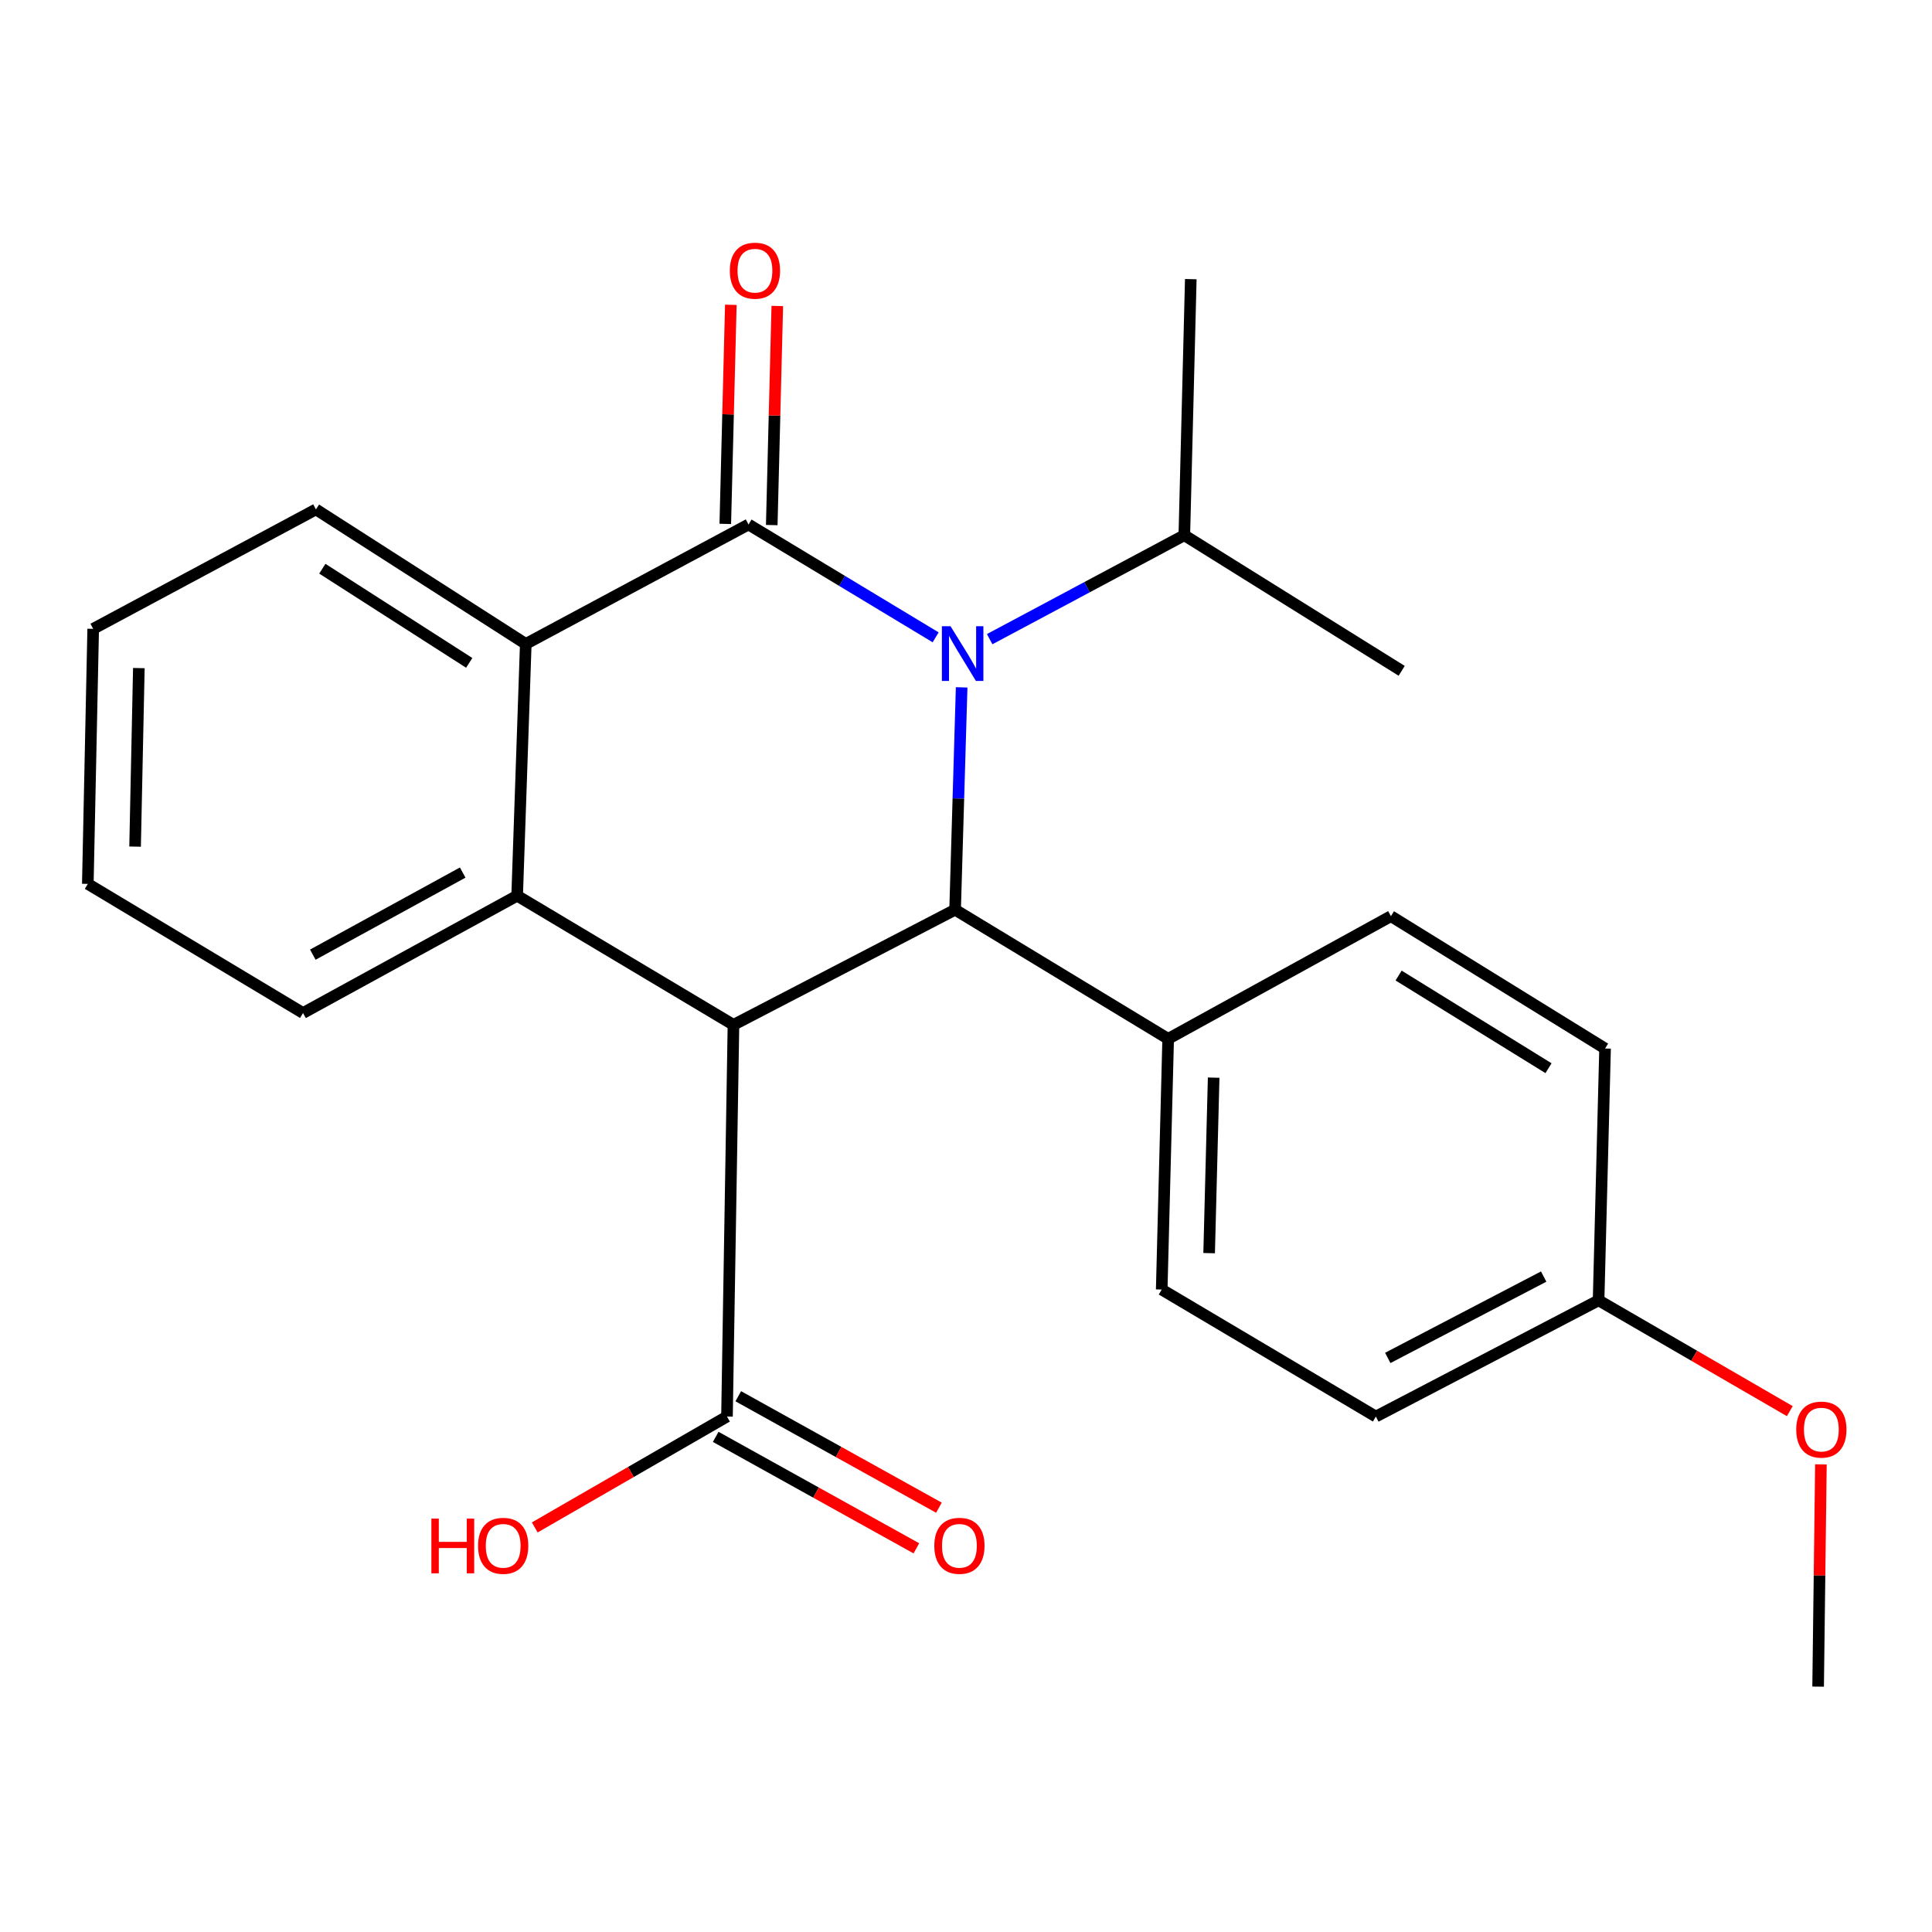 <?xml version='1.0' encoding='iso-8859-1'?>
<svg version='1.1' baseProfile='full'
              xmlns='http://www.w3.org/2000/svg'
                      xmlns:rdkit='http://www.rdkit.org/xml'
                      xmlns:xlink='http://www.w3.org/1999/xlink'
                  xml:space='preserve'
width='1000px' height='1000px' viewBox='0 0 1000 1000'>
<!-- END OF HEADER -->
<rect style='opacity:1.0;fill:#FFFFFF;stroke:none' width='1000' height='1000' x='0' y='0'> </rect>
<path class='bond-0' d='M 484.286,329.878 L 435.859,300.675' style='fill:none;fill-rule:evenodd;stroke:#0000FF;stroke-width:6px;stroke-linecap:butt;stroke-linejoin:miter;stroke-opacity:1' />
<path class='bond-0' d='M 435.859,300.675 L 387.432,271.471' style='fill:none;fill-rule:evenodd;stroke:#000000;stroke-width:6px;stroke-linecap:butt;stroke-linejoin:miter;stroke-opacity:1' />
<path class='bond-2' d='M 497.747,355.781 L 496.053,413.323' style='fill:none;fill-rule:evenodd;stroke:#0000FF;stroke-width:6px;stroke-linecap:butt;stroke-linejoin:miter;stroke-opacity:1' />
<path class='bond-2' d='M 496.053,413.323 L 494.359,470.866' style='fill:none;fill-rule:evenodd;stroke:#000000;stroke-width:6px;stroke-linecap:butt;stroke-linejoin:miter;stroke-opacity:1' />
<path class='bond-8' d='M 512.253,330.836 L 562.63,303.94' style='fill:none;fill-rule:evenodd;stroke:#0000FF;stroke-width:6px;stroke-linecap:butt;stroke-linejoin:miter;stroke-opacity:1' />
<path class='bond-8' d='M 562.63,303.94 L 613.007,277.044' style='fill:none;fill-rule:evenodd;stroke:#000000;stroke-width:6px;stroke-linecap:butt;stroke-linejoin:miter;stroke-opacity:1' />
<path class='bond-4' d='M 387.432,271.471 L 272.139,333.294' style='fill:none;fill-rule:evenodd;stroke:#000000;stroke-width:6px;stroke-linecap:butt;stroke-linejoin:miter;stroke-opacity:1' />
<path class='bond-7' d='M 399.456,271.776 L 400.891,215.074' style='fill:none;fill-rule:evenodd;stroke:#000000;stroke-width:6px;stroke-linecap:butt;stroke-linejoin:miter;stroke-opacity:1' />
<path class='bond-7' d='M 400.891,215.074 L 402.327,158.372' style='fill:none;fill-rule:evenodd;stroke:#FF0000;stroke-width:6px;stroke-linecap:butt;stroke-linejoin:miter;stroke-opacity:1' />
<path class='bond-7' d='M 375.408,271.167 L 376.843,214.465' style='fill:none;fill-rule:evenodd;stroke:#000000;stroke-width:6px;stroke-linecap:butt;stroke-linejoin:miter;stroke-opacity:1' />
<path class='bond-7' d='M 376.843,214.465 L 378.279,157.764' style='fill:none;fill-rule:evenodd;stroke:#FF0000;stroke-width:6px;stroke-linecap:butt;stroke-linejoin:miter;stroke-opacity:1' />
<path class='bond-1' d='M 379.641,530.457 L 494.359,470.866' style='fill:none;fill-rule:evenodd;stroke:#000000;stroke-width:6px;stroke-linecap:butt;stroke-linejoin:miter;stroke-opacity:1' />
<path class='bond-3' d='M 379.641,530.457 L 267.675,463.622' style='fill:none;fill-rule:evenodd;stroke:#000000;stroke-width:6px;stroke-linecap:butt;stroke-linejoin:miter;stroke-opacity:1' />
<path class='bond-5' d='M 379.641,530.457 L 376.286,733.206' style='fill:none;fill-rule:evenodd;stroke:#000000;stroke-width:6px;stroke-linecap:butt;stroke-linejoin:miter;stroke-opacity:1' />
<path class='bond-6' d='M 494.359,470.866 L 604.641,537.7' style='fill:none;fill-rule:evenodd;stroke:#000000;stroke-width:6px;stroke-linecap:butt;stroke-linejoin:miter;stroke-opacity:1' />
<path class='bond-14' d='M 267.675,463.622 L 156.845,524.336' style='fill:none;fill-rule:evenodd;stroke:#000000;stroke-width:6px;stroke-linecap:butt;stroke-linejoin:miter;stroke-opacity:1' />
<path class='bond-14' d='M 239.493,451.632 L 161.912,494.131' style='fill:none;fill-rule:evenodd;stroke:#000000;stroke-width:6px;stroke-linecap:butt;stroke-linejoin:miter;stroke-opacity:1' />
<path class='bond-24' d='M 267.675,463.622 L 272.139,333.294' style='fill:none;fill-rule:evenodd;stroke:#000000;stroke-width:6px;stroke-linecap:butt;stroke-linejoin:miter;stroke-opacity:1' />
<path class='bond-17' d='M 272.139,333.294 L 163.528,263.667' style='fill:none;fill-rule:evenodd;stroke:#000000;stroke-width:6px;stroke-linecap:butt;stroke-linejoin:miter;stroke-opacity:1' />
<path class='bond-17' d='M 242.864,343.102 L 166.837,294.362' style='fill:none;fill-rule:evenodd;stroke:#000000;stroke-width:6px;stroke-linecap:butt;stroke-linejoin:miter;stroke-opacity:1' />
<path class='bond-9' d='M 370.446,743.72 L 422.378,772.565' style='fill:none;fill-rule:evenodd;stroke:#000000;stroke-width:6px;stroke-linecap:butt;stroke-linejoin:miter;stroke-opacity:1' />
<path class='bond-9' d='M 422.378,772.565 L 474.31,801.41' style='fill:none;fill-rule:evenodd;stroke:#FF0000;stroke-width:6px;stroke-linecap:butt;stroke-linejoin:miter;stroke-opacity:1' />
<path class='bond-9' d='M 382.126,722.691 L 434.059,751.536' style='fill:none;fill-rule:evenodd;stroke:#000000;stroke-width:6px;stroke-linecap:butt;stroke-linejoin:miter;stroke-opacity:1' />
<path class='bond-9' d='M 434.059,751.536 L 485.991,780.38' style='fill:none;fill-rule:evenodd;stroke:#FF0000;stroke-width:6px;stroke-linecap:butt;stroke-linejoin:miter;stroke-opacity:1' />
<path class='bond-12' d='M 376.286,733.206 L 326.537,761.902' style='fill:none;fill-rule:evenodd;stroke:#000000;stroke-width:6px;stroke-linecap:butt;stroke-linejoin:miter;stroke-opacity:1' />
<path class='bond-12' d='M 326.537,761.902 L 276.788,790.599' style='fill:none;fill-rule:evenodd;stroke:#FF0000;stroke-width:6px;stroke-linecap:butt;stroke-linejoin:miter;stroke-opacity:1' />
<path class='bond-10' d='M 604.641,537.7 L 601.3,667.467' style='fill:none;fill-rule:evenodd;stroke:#000000;stroke-width:6px;stroke-linecap:butt;stroke-linejoin:miter;stroke-opacity:1' />
<path class='bond-10' d='M 628.187,557.784 L 625.849,648.621' style='fill:none;fill-rule:evenodd;stroke:#000000;stroke-width:6px;stroke-linecap:butt;stroke-linejoin:miter;stroke-opacity:1' />
<path class='bond-11' d='M 604.641,537.7 L 719.947,474.207' style='fill:none;fill-rule:evenodd;stroke:#000000;stroke-width:6px;stroke-linecap:butt;stroke-linejoin:miter;stroke-opacity:1' />
<path class='bond-19' d='M 613.007,277.044 L 616.348,144.484' style='fill:none;fill-rule:evenodd;stroke:#000000;stroke-width:6px;stroke-linecap:butt;stroke-linejoin:miter;stroke-opacity:1' />
<path class='bond-20' d='M 613.007,277.044 L 725.507,347.22' style='fill:none;fill-rule:evenodd;stroke:#000000;stroke-width:6px;stroke-linecap:butt;stroke-linejoin:miter;stroke-opacity:1' />
<path class='bond-16' d='M 601.3,667.467 L 712.143,733.206' style='fill:none;fill-rule:evenodd;stroke:#000000;stroke-width:6px;stroke-linecap:butt;stroke-linejoin:miter;stroke-opacity:1' />
<path class='bond-15' d='M 719.947,474.207 L 830.777,542.712' style='fill:none;fill-rule:evenodd;stroke:#000000;stroke-width:6px;stroke-linecap:butt;stroke-linejoin:miter;stroke-opacity:1' />
<path class='bond-15' d='M 723.924,504.945 L 801.505,552.898' style='fill:none;fill-rule:evenodd;stroke:#000000;stroke-width:6px;stroke-linecap:butt;stroke-linejoin:miter;stroke-opacity:1' />
<path class='bond-13' d='M 827.423,673.053 L 830.777,542.712' style='fill:none;fill-rule:evenodd;stroke:#000000;stroke-width:6px;stroke-linecap:butt;stroke-linejoin:miter;stroke-opacity:1' />
<path class='bond-18' d='M 827.423,673.053 L 876.91,701.731' style='fill:none;fill-rule:evenodd;stroke:#000000;stroke-width:6px;stroke-linecap:butt;stroke-linejoin:miter;stroke-opacity:1' />
<path class='bond-18' d='M 876.91,701.731 L 926.398,730.41' style='fill:none;fill-rule:evenodd;stroke:#FF0000;stroke-width:6px;stroke-linecap:butt;stroke-linejoin:miter;stroke-opacity:1' />
<path class='bond-25' d='M 827.423,673.053 L 712.143,733.206' style='fill:none;fill-rule:evenodd;stroke:#000000;stroke-width:6px;stroke-linecap:butt;stroke-linejoin:miter;stroke-opacity:1' />
<path class='bond-25' d='M 799.002,660.749 L 718.306,702.856' style='fill:none;fill-rule:evenodd;stroke:#000000;stroke-width:6px;stroke-linecap:butt;stroke-linejoin:miter;stroke-opacity:1' />
<path class='bond-22' d='M 156.845,524.336 L 45.455,457.501' style='fill:none;fill-rule:evenodd;stroke:#000000;stroke-width:6px;stroke-linecap:butt;stroke-linejoin:miter;stroke-opacity:1' />
<path class='bond-23' d='M 163.528,263.667 L 48.234,325.489' style='fill:none;fill-rule:evenodd;stroke:#000000;stroke-width:6px;stroke-linecap:butt;stroke-linejoin:miter;stroke-opacity:1' />
<path class='bond-21' d='M 942.502,757.963 L 941.78,815.479' style='fill:none;fill-rule:evenodd;stroke:#FF0000;stroke-width:6px;stroke-linecap:butt;stroke-linejoin:miter;stroke-opacity:1' />
<path class='bond-21' d='M 941.78,815.479 L 941.059,872.995' style='fill:none;fill-rule:evenodd;stroke:#000000;stroke-width:6px;stroke-linecap:butt;stroke-linejoin:miter;stroke-opacity:1' />
<path class='bond-26' d='M 45.455,457.501 L 48.234,325.489' style='fill:none;fill-rule:evenodd;stroke:#000000;stroke-width:6px;stroke-linecap:butt;stroke-linejoin:miter;stroke-opacity:1' />
<path class='bond-26' d='M 69.922,438.206 L 71.868,345.798' style='fill:none;fill-rule:evenodd;stroke:#000000;stroke-width:6px;stroke-linecap:butt;stroke-linejoin:miter;stroke-opacity:1' />
<path  class='atom-0' d='M 492.002 324.146
L 501.282 339.146
Q 502.202 340.626, 503.682 343.306
Q 505.162 345.986, 505.242 346.146
L 505.242 324.146
L 509.002 324.146
L 509.002 352.466
L 505.122 352.466
L 495.162 336.066
Q 494.002 334.146, 492.762 331.946
Q 491.562 329.746, 491.202 329.066
L 491.202 352.466
L 487.522 352.466
L 487.522 324.146
L 492.002 324.146
' fill='#0000FF'/>
<path  class='atom-8' d='M 377.76 140.101
Q 377.76 133.301, 381.12 129.501
Q 384.48 125.701, 390.76 125.701
Q 397.04 125.701, 400.4 129.501
Q 403.76 133.301, 403.76 140.101
Q 403.76 146.981, 400.36 150.901
Q 396.96 154.781, 390.76 154.781
Q 384.52 154.781, 381.12 150.901
Q 377.76 147.021, 377.76 140.101
M 390.76 151.581
Q 395.08 151.581, 397.4 148.701
Q 399.76 145.781, 399.76 140.101
Q 399.76 134.541, 397.4 131.741
Q 395.08 128.901, 390.76 128.901
Q 386.44 128.901, 384.08 131.701
Q 381.76 134.501, 381.76 140.101
Q 381.76 145.821, 384.08 148.701
Q 386.44 151.581, 390.76 151.581
' fill='#FF0000'/>
<path  class='atom-10' d='M 483.591 800.107
Q 483.591 793.307, 486.951 789.507
Q 490.311 785.707, 496.591 785.707
Q 502.871 785.707, 506.231 789.507
Q 509.591 793.307, 509.591 800.107
Q 509.591 806.987, 506.191 810.907
Q 502.791 814.787, 496.591 814.787
Q 490.351 814.787, 486.951 810.907
Q 483.591 807.027, 483.591 800.107
M 496.591 811.587
Q 500.911 811.587, 503.231 808.707
Q 505.591 805.787, 505.591 800.107
Q 505.591 794.547, 503.231 791.747
Q 500.911 788.907, 496.591 788.907
Q 492.271 788.907, 489.911 791.707
Q 487.591 794.507, 487.591 800.107
Q 487.591 805.827, 489.911 808.707
Q 492.271 811.587, 496.591 811.587
' fill='#FF0000'/>
<path  class='atom-13' d='M 223.285 786.027
L 227.125 786.027
L 227.125 798.067
L 241.605 798.067
L 241.605 786.027
L 245.445 786.027
L 245.445 814.347
L 241.605 814.347
L 241.605 801.267
L 227.125 801.267
L 227.125 814.347
L 223.285 814.347
L 223.285 786.027
' fill='#FF0000'/>
<path  class='atom-13' d='M 247.445 800.107
Q 247.445 793.307, 250.805 789.507
Q 254.165 785.707, 260.445 785.707
Q 266.725 785.707, 270.085 789.507
Q 273.445 793.307, 273.445 800.107
Q 273.445 806.987, 270.045 810.907
Q 266.645 814.787, 260.445 814.787
Q 254.205 814.787, 250.805 810.907
Q 247.445 807.027, 247.445 800.107
M 260.445 811.587
Q 264.765 811.587, 267.085 808.707
Q 269.445 805.787, 269.445 800.107
Q 269.445 794.547, 267.085 791.747
Q 264.765 788.907, 260.445 788.907
Q 256.125 788.907, 253.765 791.707
Q 251.445 794.507, 251.445 800.107
Q 251.445 805.827, 253.765 808.707
Q 256.125 811.587, 260.445 811.587
' fill='#FF0000'/>
<path  class='atom-19' d='M 929.729 739.954
Q 929.729 733.154, 933.089 729.354
Q 936.449 725.554, 942.729 725.554
Q 949.009 725.554, 952.369 729.354
Q 955.729 733.154, 955.729 739.954
Q 955.729 746.834, 952.329 750.754
Q 948.929 754.634, 942.729 754.634
Q 936.489 754.634, 933.089 750.754
Q 929.729 746.874, 929.729 739.954
M 942.729 751.434
Q 947.049 751.434, 949.369 748.554
Q 951.729 745.634, 951.729 739.954
Q 951.729 734.394, 949.369 731.594
Q 947.049 728.754, 942.729 728.754
Q 938.409 728.754, 936.049 731.554
Q 933.729 734.354, 933.729 739.954
Q 933.729 745.674, 936.049 748.554
Q 938.409 751.434, 942.729 751.434
' fill='#FF0000'/>
</svg>
